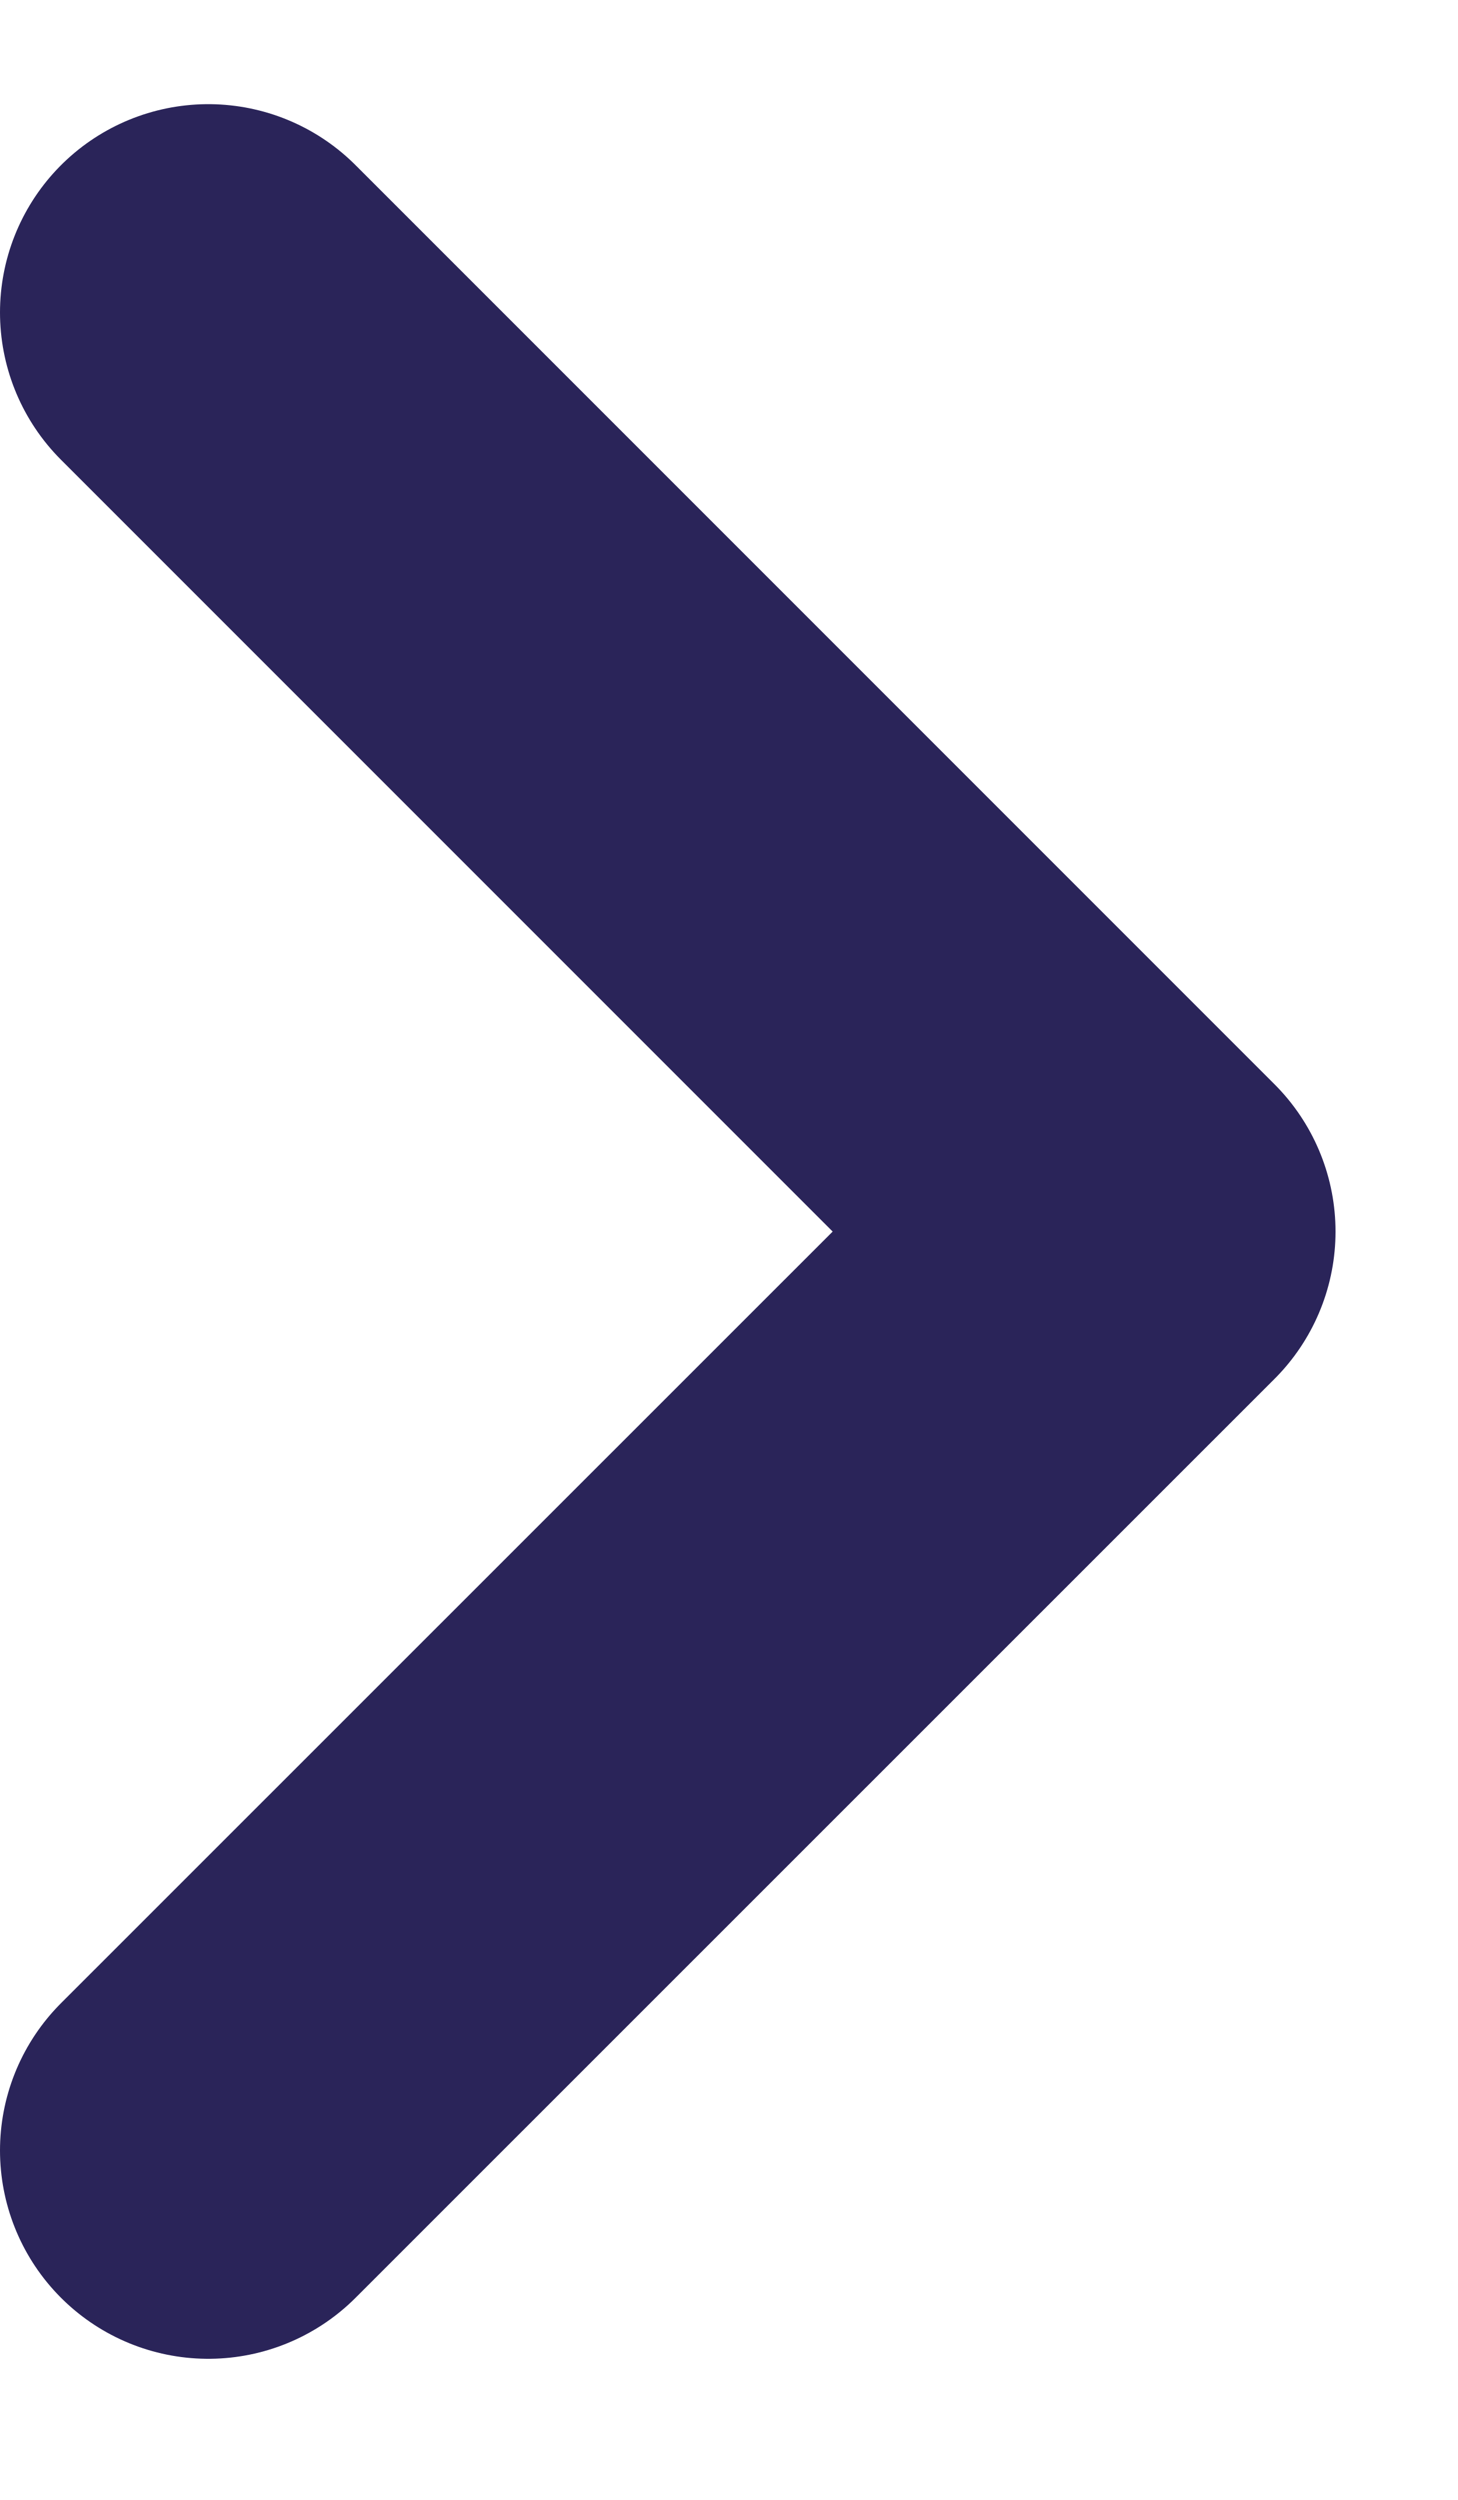 <svg width="7" height="12" viewBox="0 0 7 12" fill="none" xmlns="http://www.w3.org/2000/svg">
<path d="M1 10.323L5.412 5.912L1 1.5" stroke="#2A2459" stroke-width="2" stroke-linecap="round" stroke-linejoin="round"/>
</svg>
